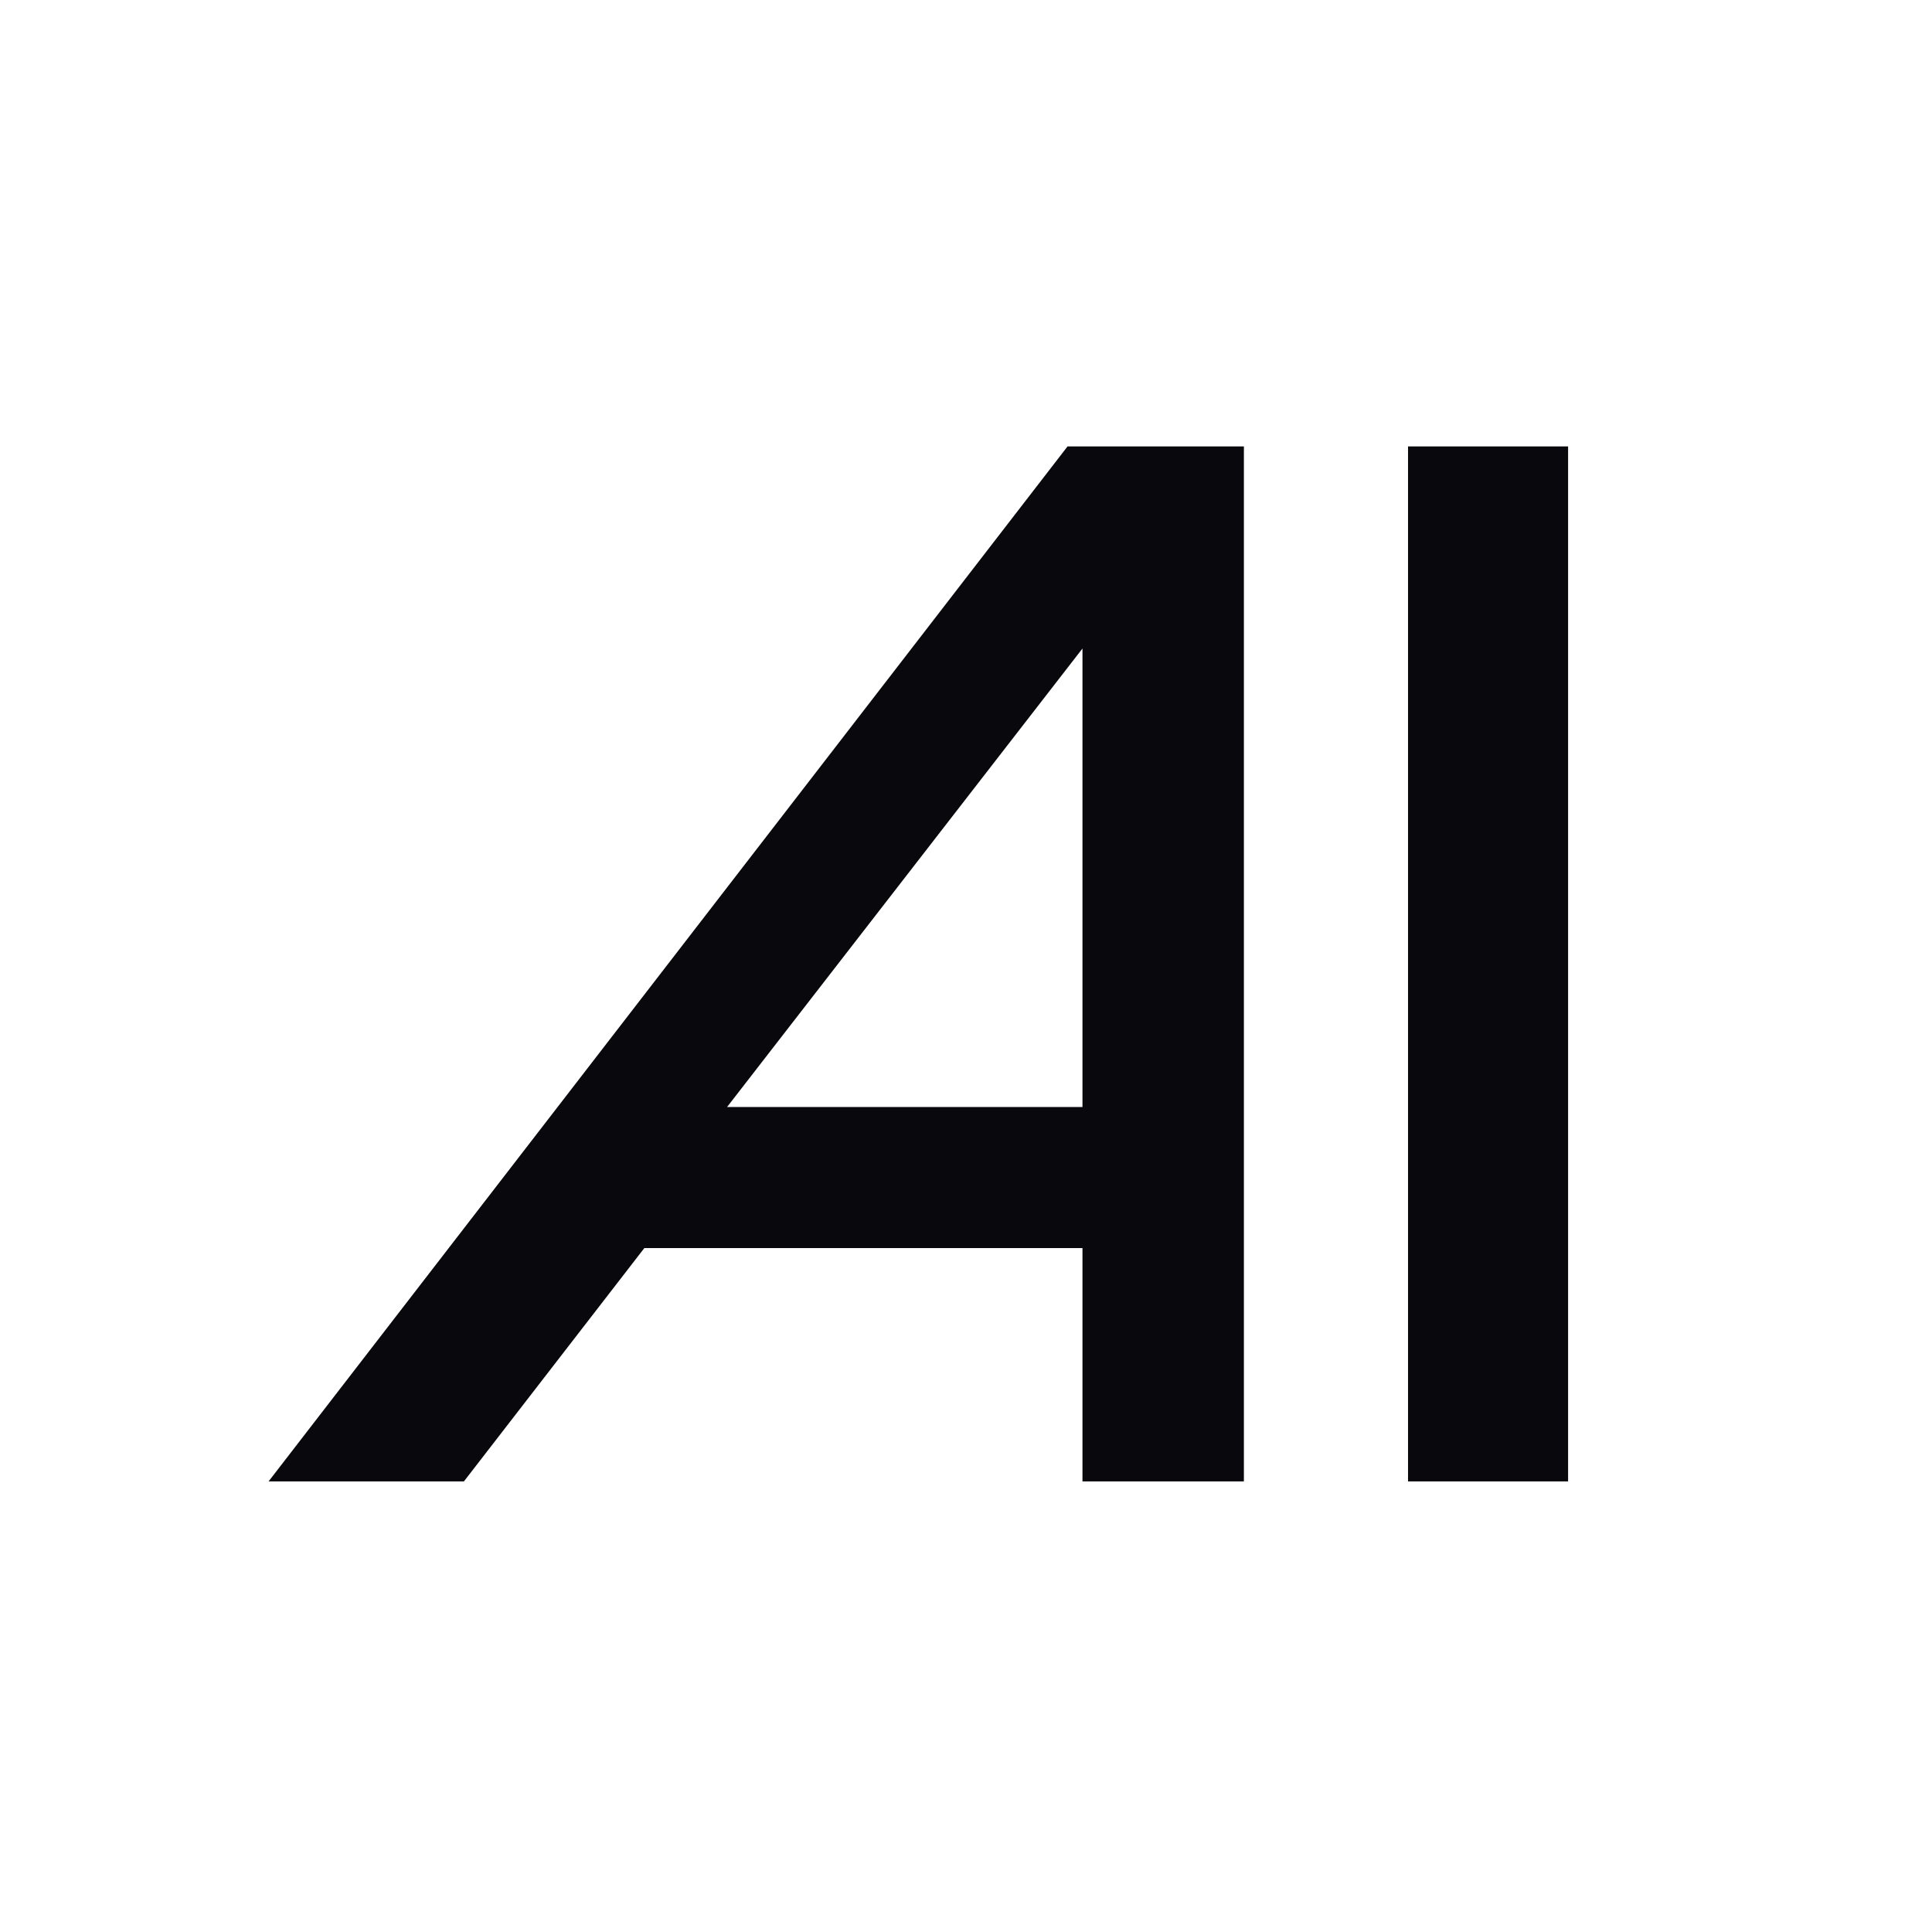 <svg width="512" height="512" viewBox="0 0 512 512" fill="none" xmlns="http://www.w3.org/2000/svg">
<path d="M71.178 392.586L282.912 118.302H329.645V392.586H286.866V330.755H170.754L122.943 392.586H71.178ZM192.682 293.369H286.866V171.864L192.682 293.369ZM373.142 392.586V118.302H415.561V392.586H373.142Z" fill="#09090D"/>
</svg>
